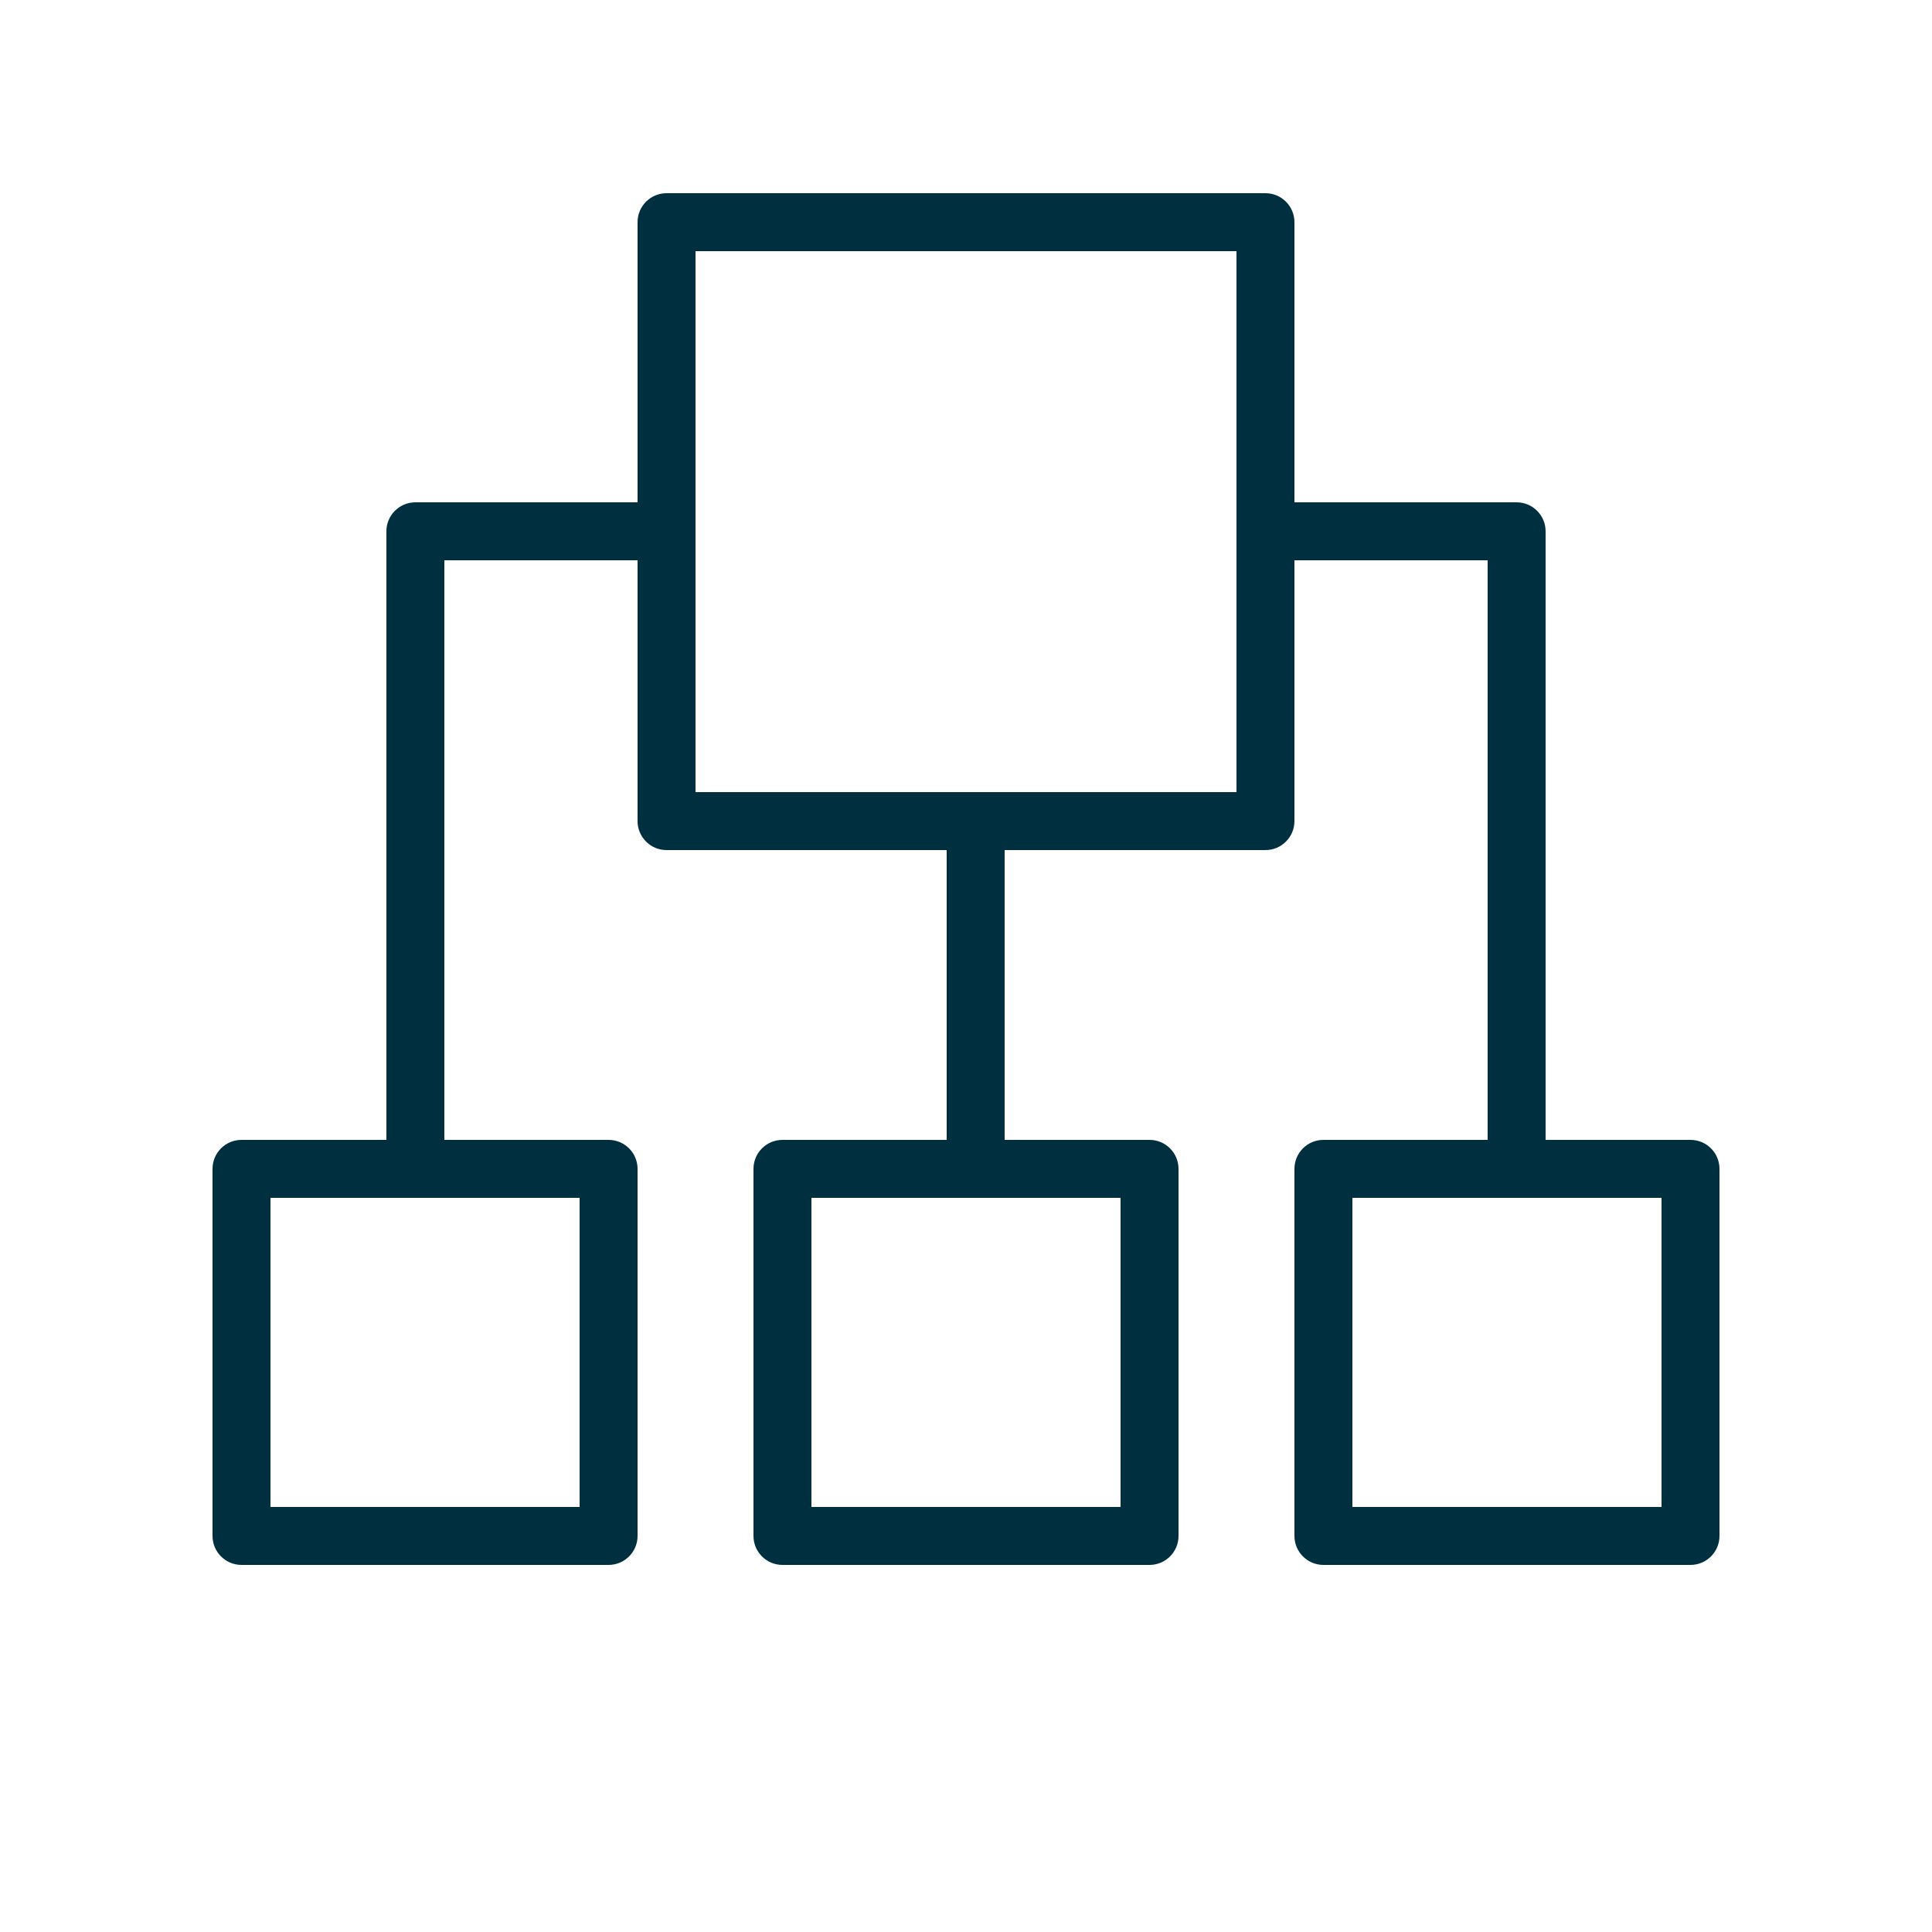 <?xml version="1.0" encoding="UTF-8"?> <svg xmlns="http://www.w3.org/2000/svg" viewBox="0 0 100.00 100.00" data-guides="{&quot;vertical&quot;:[],&quot;horizontal&quot;:[]}"><defs></defs><path fill="#003040" stroke="none" fill-opacity="1" stroke-width="1" stroke-opacity="1" color="rgb(51, 51, 51)" fill-rule="evenodd" id="tSvg9c018c04ff" title="Path 1" d="M87.5 59C85 59 82.5 59 80 59C80 48.5 80 38 80 27.5C80 26.672 79.328 26 78.5 26C74.667 26 70.833 26 67 26C67 21.167 67 16.333 67 11.5C67 10.672 66.328 10 65.5 10C55.167 10 44.833 10 34.5 10C33.672 10 33 10.672 33 11.5C33 16.333 33 21.167 33 26C29.167 26 25.333 26 21.5 26C20.672 26 20 26.672 20 27.5C20 38 20 48.5 20 59C17.5 59 15 59 12.5 59C11.672 59 11 59.672 11 60.5C11 66.833 11 73.167 11 79.5C11 80.328 11.672 81 12.5 81C18.833 81 25.167 81 31.5 81C32.328 81 33 80.328 33 79.5C33 73.167 33 66.833 33 60.5C33 59.672 32.328 59 31.5 59C28.667 59 25.833 59 23 59C23 49 23 39 23 29C26.333 29 29.667 29 33 29C33 33.5 33 38 33 42.5C33 43.328 33.672 44 34.5 44C39.333 44 44.167 44 49 44C49 49 49 54 49 59C46.167 59 43.333 59 40.5 59C39.672 59 39 59.672 39 60.5C39 66.833 39 73.167 39 79.5C39 80.328 39.672 81 40.5 81C46.833 81 53.167 81 59.5 81C60.328 81 61 80.328 61 79.5C61 73.167 61 66.833 61 60.5C61 59.672 60.328 59 59.5 59C57 59 54.5 59 52 59C52 54 52 49 52 44C56.5 44 61 44 65.5 44C66.328 44 67 43.328 67 42.5C67 38 67 33.5 67 29C70.333 29 73.667 29 77 29C77 39 77 49 77 59C74.167 59 71.333 59 68.5 59C67.672 59 67 59.672 67 60.5C67 66.833 67 73.167 67 79.5C67 80.328 67.672 81 68.5 81C74.833 81 81.167 81 87.5 81C88.328 81 89 80.328 89 79.5C89 73.167 89 66.833 89 60.5C89 59.672 88.328 59 87.5 59ZM30 78C24.667 78 19.333 78 14 78C14 72.667 14 67.333 14 62C19.333 62 24.667 62 30 62C30 67.333 30 72.667 30 78M58 78C52.667 78 47.333 78 42 78C42 72.667 42 67.333 42 62C47.333 62 52.667 62 58 62C58 67.333 58 72.667 58 78M64 41C54.667 41 45.333 41 36 41C36 31.667 36 22.333 36 13C45.333 13 54.667 13 64 13C64 22.333 64 31.667 64 41M86 78C80.667 78 75.333 78 70 78C70 72.667 70 67.333 70 62C75.333 62 80.667 62 86 62C86 67.333 86 72.667 86 78"></path></svg> 